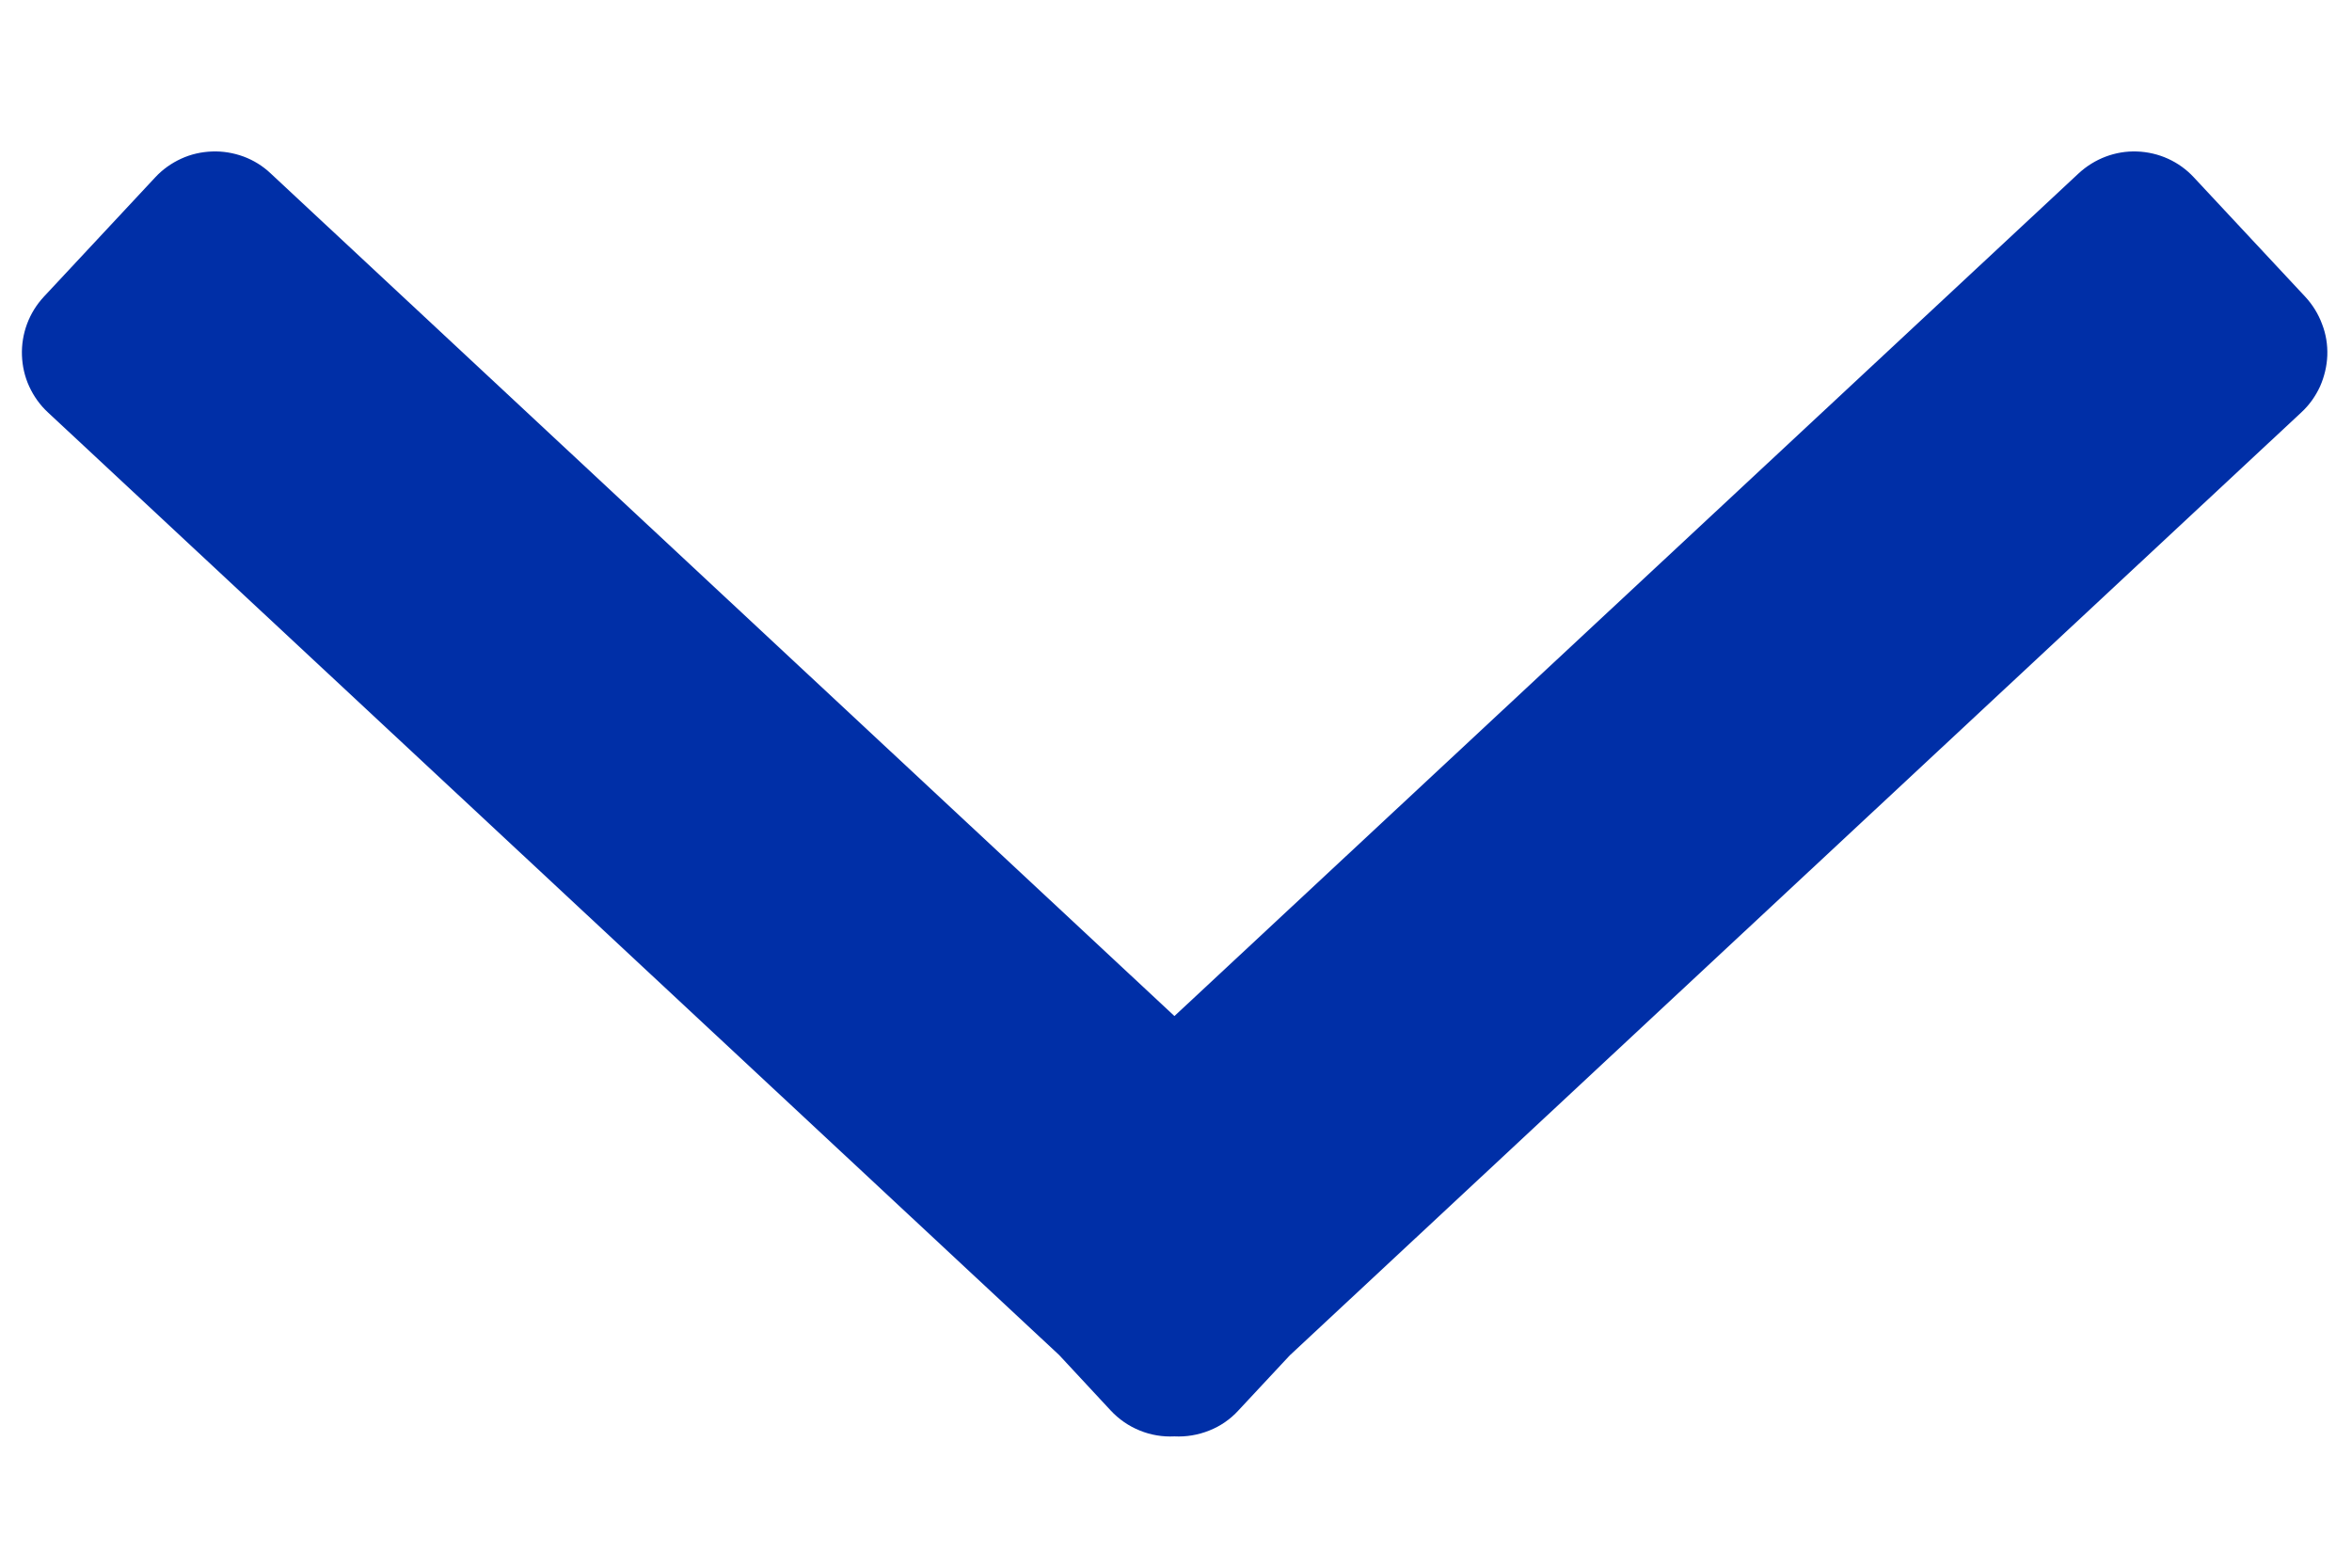 <svg width="12" height="8" viewBox="0 0 12 8" fill="none" xmlns="http://www.w3.org/2000/svg">
<path d="M0.244 2.104C0.204 2.067 0.172 2.022 0.149 1.972C0.126 1.922 0.114 1.868 0.112 1.814C0.11 1.759 0.119 1.704 0.138 1.653C0.157 1.602 0.186 1.555 0.223 1.515L0.792 0.905C0.829 0.865 0.874 0.833 0.924 0.81C0.974 0.787 1.027 0.775 1.082 0.773C1.137 0.771 1.191 0.78 1.243 0.799C1.294 0.818 1.341 0.847 1.381 0.885L5.992 5.185L10.605 0.885C10.686 0.81 10.793 0.769 10.903 0.773C11.014 0.777 11.118 0.824 11.193 0.905L11.762 1.515C11.799 1.555 11.828 1.602 11.847 1.653C11.867 1.704 11.876 1.759 11.874 1.814C11.872 1.868 11.859 1.922 11.837 1.972C11.814 2.022 11.782 2.067 11.742 2.104L6.581 6.916L6.318 7.198C6.277 7.243 6.226 7.278 6.17 7.3C6.113 7.323 6.052 7.333 5.992 7.33C5.931 7.333 5.871 7.323 5.815 7.3C5.758 7.277 5.708 7.242 5.667 7.198L5.404 6.915L0.244 2.104Z" fill="#002FA7"/>
</svg>
